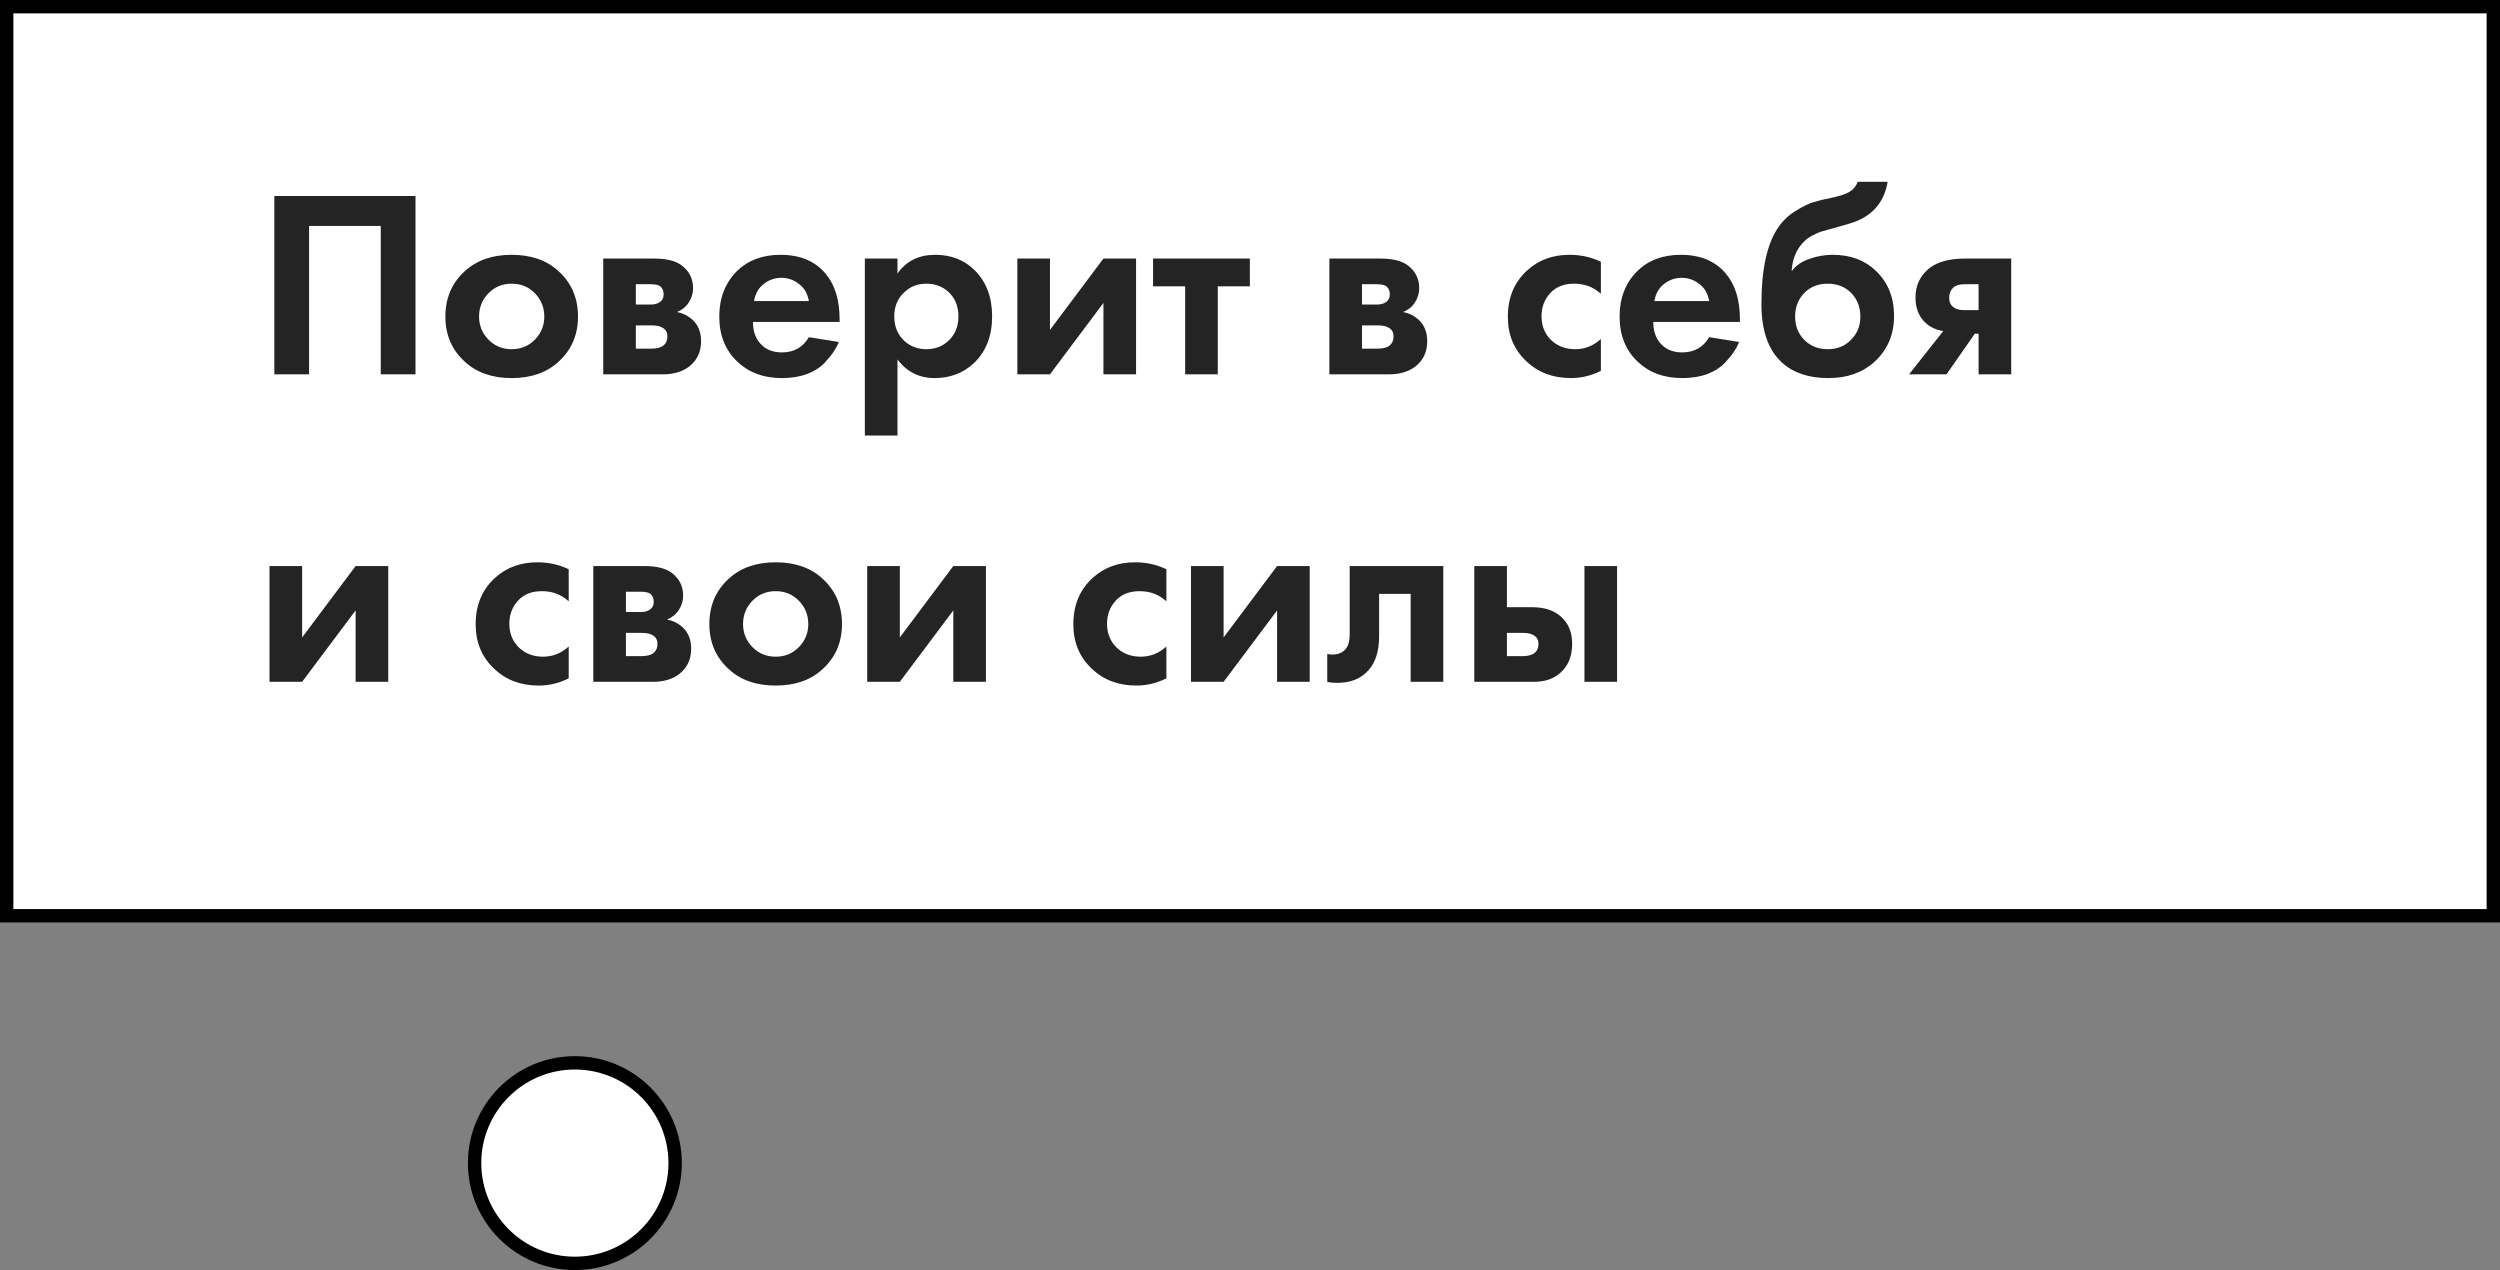 <?xml version="1.0" encoding="UTF-8"?> <svg xmlns="http://www.w3.org/2000/svg" width="187" height="95" viewBox="0 0 187 95" fill="none"><rect x="0" y="0" width="187" height="95" fill="#808080" stroke="none"/> <circle cx="43" cy="87" r="7.5" fill="white" stroke="black"></circle> <rect x="0.5" y="0.5" width="186" height="68" fill="white" stroke="black"></rect> <path d="M20.52 14.66H31.08V28H28.48V16.9H23.12V28H20.52V14.66ZM34.774 20.28C35.654 19.467 36.82 19.06 38.274 19.06C39.727 19.06 40.894 19.467 41.774 20.28C42.747 21.16 43.234 22.293 43.234 23.68C43.234 25.053 42.747 26.18 41.774 27.06C40.894 27.873 39.727 28.28 38.274 28.28C36.82 28.28 35.654 27.873 34.774 27.06C33.8 26.18 33.314 25.053 33.314 23.68C33.314 22.293 33.8 21.16 34.774 20.28ZM36.534 25.4C37 25.88 37.58 26.12 38.274 26.12C38.967 26.12 39.547 25.88 40.014 25.4C40.48 24.92 40.714 24.347 40.714 23.68C40.714 23 40.48 22.42 40.014 21.94C39.547 21.46 38.967 21.22 38.274 21.22C37.58 21.22 37 21.46 36.534 21.94C36.067 22.42 35.834 23 35.834 23.68C35.834 24.347 36.067 24.92 36.534 25.4ZM45.121 19.34H48.941C49.861 19.34 50.548 19.513 51.001 19.86C51.561 20.287 51.841 20.853 51.841 21.56C51.841 21.933 51.734 22.287 51.521 22.62C51.321 22.94 51.028 23.18 50.641 23.34C51.068 23.42 51.448 23.607 51.781 23.9C52.221 24.3 52.441 24.84 52.441 25.52C52.441 26.333 52.134 26.973 51.521 27.44C51.014 27.813 50.368 28 49.581 28H45.121V19.34ZM47.561 22.78H48.681C48.934 22.78 49.148 22.727 49.321 22.62C49.534 22.487 49.641 22.287 49.641 22.02C49.641 21.74 49.548 21.533 49.361 21.4C49.228 21.307 48.988 21.26 48.641 21.26H47.561V22.78ZM47.561 26.08H48.701C49.114 26.08 49.414 26.007 49.601 25.86C49.814 25.7 49.921 25.467 49.921 25.16C49.921 24.88 49.814 24.673 49.601 24.54C49.414 24.407 49.134 24.34 48.761 24.34H47.561V26.08ZM60.502 25.22L62.742 25.58C62.649 25.82 62.522 26.06 62.362 26.3C62.215 26.527 61.982 26.813 61.662 27.16C61.342 27.493 60.909 27.767 60.362 27.98C59.815 28.18 59.189 28.28 58.482 28.28C57.122 28.28 56.015 27.873 55.162 27.06C54.255 26.207 53.802 25.08 53.802 23.68C53.802 22.293 54.242 21.16 55.122 20.28C55.949 19.467 57.035 19.06 58.382 19.06C59.849 19.06 60.975 19.533 61.762 20.48C62.455 21.307 62.802 22.44 62.802 23.88V24.08H56.322C56.322 24.667 56.462 25.153 56.742 25.54C57.142 26.087 57.722 26.36 58.482 26.36C59.389 26.36 60.062 25.98 60.502 25.22ZM56.402 22.52H60.502C60.409 21.96 60.162 21.533 59.762 21.24C59.375 20.933 58.935 20.78 58.442 20.78C57.962 20.78 57.522 20.933 57.122 21.24C56.735 21.547 56.495 21.973 56.402 22.52ZM67.131 26.88V32.58H64.691V19.34H67.131V20.46C67.785 19.527 68.725 19.06 69.951 19.06C71.151 19.06 72.138 19.447 72.911 20.22C73.778 21.087 74.211 22.233 74.211 23.66C74.211 25.127 73.758 26.293 72.851 27.16C72.051 27.907 71.071 28.28 69.911 28.28C68.751 28.28 67.825 27.813 67.131 26.88ZM69.291 21.22C68.665 21.22 68.138 21.413 67.711 21.8C67.165 22.267 66.891 22.887 66.891 23.66C66.891 24.447 67.158 25.073 67.691 25.54C68.131 25.927 68.665 26.12 69.291 26.12C69.945 26.12 70.491 25.913 70.931 25.5C71.438 25.033 71.691 24.42 71.691 23.66C71.691 22.913 71.445 22.307 70.951 21.84C70.498 21.427 69.945 21.22 69.291 21.22ZM76.097 19.34H78.537V24.68L82.537 19.34H84.978V28H82.537V22.66L78.537 28H76.097V19.34ZM93.489 21.42H91.089V28H88.649V21.42H86.249V19.34H93.489V21.42ZM99.437 19.34H103.257C104.177 19.34 104.864 19.513 105.317 19.86C105.877 20.287 106.157 20.853 106.157 21.56C106.157 21.933 106.051 22.287 105.837 22.62C105.637 22.94 105.344 23.18 104.957 23.34C105.384 23.42 105.764 23.607 106.097 23.9C106.537 24.3 106.757 24.84 106.757 25.52C106.757 26.333 106.451 26.973 105.837 27.44C105.331 27.813 104.684 28 103.897 28H99.437V19.34ZM101.877 22.78H102.997C103.251 22.78 103.464 22.727 103.637 22.62C103.851 22.487 103.957 22.287 103.957 22.02C103.957 21.74 103.864 21.533 103.677 21.4C103.544 21.307 103.304 21.26 102.957 21.26H101.877V22.78ZM101.877 26.08H103.017C103.431 26.08 103.731 26.007 103.917 25.86C104.131 25.7 104.237 25.467 104.237 25.16C104.237 24.88 104.131 24.673 103.917 24.54C103.731 24.407 103.451 24.34 103.077 24.34H101.877V26.08ZM119.746 19.58V21.98C119.2 21.473 118.533 21.22 117.746 21.22C116.973 21.22 116.373 21.46 115.946 21.94C115.52 22.407 115.306 22.98 115.306 23.66C115.306 24.367 115.54 24.953 116.006 25.42C116.486 25.887 117.093 26.12 117.826 26.12C118.546 26.12 119.186 25.867 119.746 25.36V27.74C119.026 28.1 118.28 28.28 117.506 28.28C116.16 28.28 115.046 27.86 114.166 27.02C113.246 26.153 112.786 25.047 112.786 23.7C112.786 22.233 113.286 21.06 114.286 20.18C115.126 19.433 116.166 19.06 117.406 19.06C118.246 19.06 119.026 19.233 119.746 19.58ZM127.846 25.22L130.086 25.58C129.992 25.82 129.866 26.06 129.706 26.3C129.559 26.527 129.326 26.813 129.006 27.16C128.686 27.493 128.252 27.767 127.706 27.98C127.159 28.18 126.532 28.28 125.826 28.28C124.466 28.28 123.359 27.873 122.506 27.06C121.599 26.207 121.146 25.08 121.146 23.68C121.146 22.293 121.586 21.16 122.466 20.28C123.292 19.467 124.379 19.06 125.726 19.06C127.192 19.06 128.319 19.533 129.106 20.48C129.799 21.307 130.146 22.44 130.146 23.88V24.08H123.666C123.666 24.667 123.806 25.153 124.086 25.54C124.486 26.087 125.066 26.36 125.826 26.36C126.732 26.36 127.406 25.98 127.846 25.22ZM123.746 22.52H127.846C127.752 21.96 127.506 21.533 127.106 21.24C126.719 20.933 126.279 20.78 125.786 20.78C125.306 20.78 124.866 20.933 124.466 21.24C124.079 21.547 123.839 21.973 123.746 22.52ZM138.955 13.6H141.195C140.928 15.2 139.982 16.24 138.355 16.72L137.455 16.98C137.388 16.993 137.195 17.047 136.875 17.14C136.568 17.22 136.335 17.287 136.175 17.34C136.028 17.393 135.835 17.48 135.595 17.6C135.355 17.72 135.155 17.86 134.995 18.02C134.408 18.567 134.082 19.307 134.015 20.24H134.055C134.362 19.84 134.795 19.547 135.355 19.36C135.915 19.16 136.495 19.06 137.095 19.06C138.428 19.06 139.508 19.467 140.335 20.28C141.228 21.133 141.675 22.253 141.675 23.64C141.675 25.027 141.188 26.167 140.215 27.06C139.322 27.873 138.175 28.28 136.775 28.28C135.308 28.28 134.155 27.9 133.315 27.14C132.275 26.207 131.755 24.747 131.755 22.76C131.755 20.08 132.195 18.133 133.075 16.92C133.422 16.44 133.855 16.047 134.375 15.74C134.895 15.42 135.322 15.213 135.655 15.12C135.988 15.013 136.428 14.907 136.975 14.8C137.615 14.667 138.075 14.513 138.355 14.34C138.648 14.153 138.848 13.907 138.955 13.6ZM134.955 25.42C135.422 25.887 136.008 26.12 136.715 26.12C137.422 26.12 138.002 25.887 138.455 25.42C138.922 24.953 139.155 24.373 139.155 23.68C139.155 22.973 138.928 22.387 138.475 21.92C138.022 21.453 137.435 21.22 136.715 21.22C135.995 21.22 135.408 21.453 134.955 21.92C134.502 22.387 134.275 22.973 134.275 23.68C134.275 24.373 134.502 24.953 134.955 25.42ZM142.798 28L145.358 24.76C144.798 24.68 144.332 24.453 143.958 24.08C143.505 23.627 143.278 23.013 143.278 22.24C143.278 21.347 143.625 20.62 144.318 20.06C144.932 19.58 145.825 19.34 146.998 19.34H150.438V28H147.998V24.96H147.718L145.598 28H142.798ZM147.998 23.2V21.26H146.938C146.565 21.26 146.292 21.34 146.118 21.5C145.905 21.7 145.798 21.953 145.798 22.26C145.798 22.58 145.905 22.82 146.118 22.98C146.305 23.127 146.578 23.2 146.938 23.2H147.998ZM20.16 42.34H22.6V47.68L26.6 42.34H29.04V51H26.6V45.66L22.6 51H20.16V42.34ZM42.539 42.58V44.98C41.993 44.473 41.326 44.22 40.539 44.22C39.766 44.22 39.166 44.46 38.739 44.94C38.313 45.407 38.099 45.98 38.099 46.66C38.099 47.367 38.333 47.953 38.799 48.42C39.279 48.887 39.886 49.12 40.619 49.12C41.339 49.12 41.979 48.867 42.539 48.36V50.74C41.819 51.1 41.073 51.28 40.299 51.28C38.953 51.28 37.839 50.86 36.959 50.02C36.039 49.153 35.579 48.047 35.579 46.7C35.579 45.233 36.079 44.06 37.079 43.18C37.919 42.433 38.959 42.06 40.199 42.06C41.039 42.06 41.819 42.233 42.539 42.58ZM44.379 42.34H48.199C49.119 42.34 49.805 42.513 50.259 42.86C50.819 43.287 51.099 43.853 51.099 44.56C51.099 44.933 50.992 45.287 50.779 45.62C50.579 45.94 50.285 46.18 49.899 46.34C50.325 46.42 50.705 46.607 51.039 46.9C51.479 47.3 51.699 47.84 51.699 48.52C51.699 49.333 51.392 49.973 50.779 50.44C50.272 50.813 49.625 51 48.839 51H44.379V42.34ZM46.819 45.78H47.939C48.192 45.78 48.405 45.727 48.579 45.62C48.792 45.487 48.899 45.287 48.899 45.02C48.899 44.74 48.805 44.533 48.619 44.4C48.485 44.307 48.245 44.26 47.899 44.26H46.819V45.78ZM46.819 49.08H47.959C48.372 49.08 48.672 49.007 48.859 48.86C49.072 48.7 49.179 48.467 49.179 48.16C49.179 47.88 49.072 47.673 48.859 47.54C48.672 47.407 48.392 47.34 48.019 47.34H46.819V49.08ZM54.52 43.28C55.4 42.467 56.566 42.06 58.02 42.06C59.473 42.06 60.64 42.467 61.52 43.28C62.493 44.16 62.98 45.293 62.98 46.68C62.98 48.053 62.493 49.18 61.52 50.06C60.64 50.873 59.473 51.28 58.02 51.28C56.566 51.28 55.4 50.873 54.52 50.06C53.547 49.18 53.06 48.053 53.06 46.68C53.06 45.293 53.547 44.16 54.52 43.28ZM56.28 48.4C56.746 48.88 57.327 49.12 58.02 49.12C58.713 49.12 59.293 48.88 59.76 48.4C60.227 47.92 60.46 47.347 60.46 46.68C60.46 46 60.227 45.42 59.76 44.94C59.293 44.46 58.713 44.22 58.02 44.22C57.327 44.22 56.746 44.46 56.28 44.94C55.813 45.42 55.58 46 55.58 46.68C55.58 47.347 55.813 47.92 56.28 48.4ZM64.867 42.34H67.307V47.68L71.307 42.34H73.747V51H71.307V45.66L67.307 51H64.867V42.34ZM87.246 42.58V44.98C86.7 44.473 86.033 44.22 85.246 44.22C84.473 44.22 83.873 44.46 83.446 44.94C83.02 45.407 82.806 45.98 82.806 46.66C82.806 47.367 83.04 47.953 83.506 48.42C83.986 48.887 84.593 49.12 85.326 49.12C86.046 49.12 86.686 48.867 87.246 48.36V50.74C86.526 51.1 85.78 51.28 85.006 51.28C83.66 51.28 82.546 50.86 81.666 50.02C80.746 49.153 80.286 48.047 80.286 46.7C80.286 45.233 80.786 44.06 81.786 43.18C82.626 42.433 83.666 42.06 84.906 42.06C85.746 42.06 86.526 42.233 87.246 42.58ZM89.086 42.34H91.526V47.68L95.526 42.34H97.966V51H95.526V45.66L91.526 51H89.086V42.34ZM107.957 42.34V51H105.517V44.42H103.157V47.6C103.157 48.72 102.884 49.573 102.337 50.16C101.791 50.773 101.011 51.08 99.997 51.08C99.731 51.08 99.49 51.053 99.277 51V48.92C99.437 48.947 99.564 48.96 99.657 48.96C100.097 48.96 100.431 48.82 100.657 48.54C100.857 48.3 100.957 47.933 100.957 47.44V42.34H107.957ZM110.277 42.34H112.717V45.42H114.617C115.631 45.42 116.404 45.713 116.937 46.3C117.377 46.767 117.597 47.387 117.597 48.16C117.597 49.107 117.291 49.84 116.677 50.36C116.184 50.787 115.537 51 114.737 51H110.277V42.34ZM112.717 49.08H113.857C114.271 49.08 114.571 49.007 114.757 48.86C114.971 48.7 115.077 48.467 115.077 48.16C115.077 47.88 114.971 47.673 114.757 47.54C114.571 47.407 114.291 47.34 113.917 47.34H112.717V49.08ZM118.517 42.34H120.957V51H118.517V42.34Z" fill="#242424"></path> </svg> 